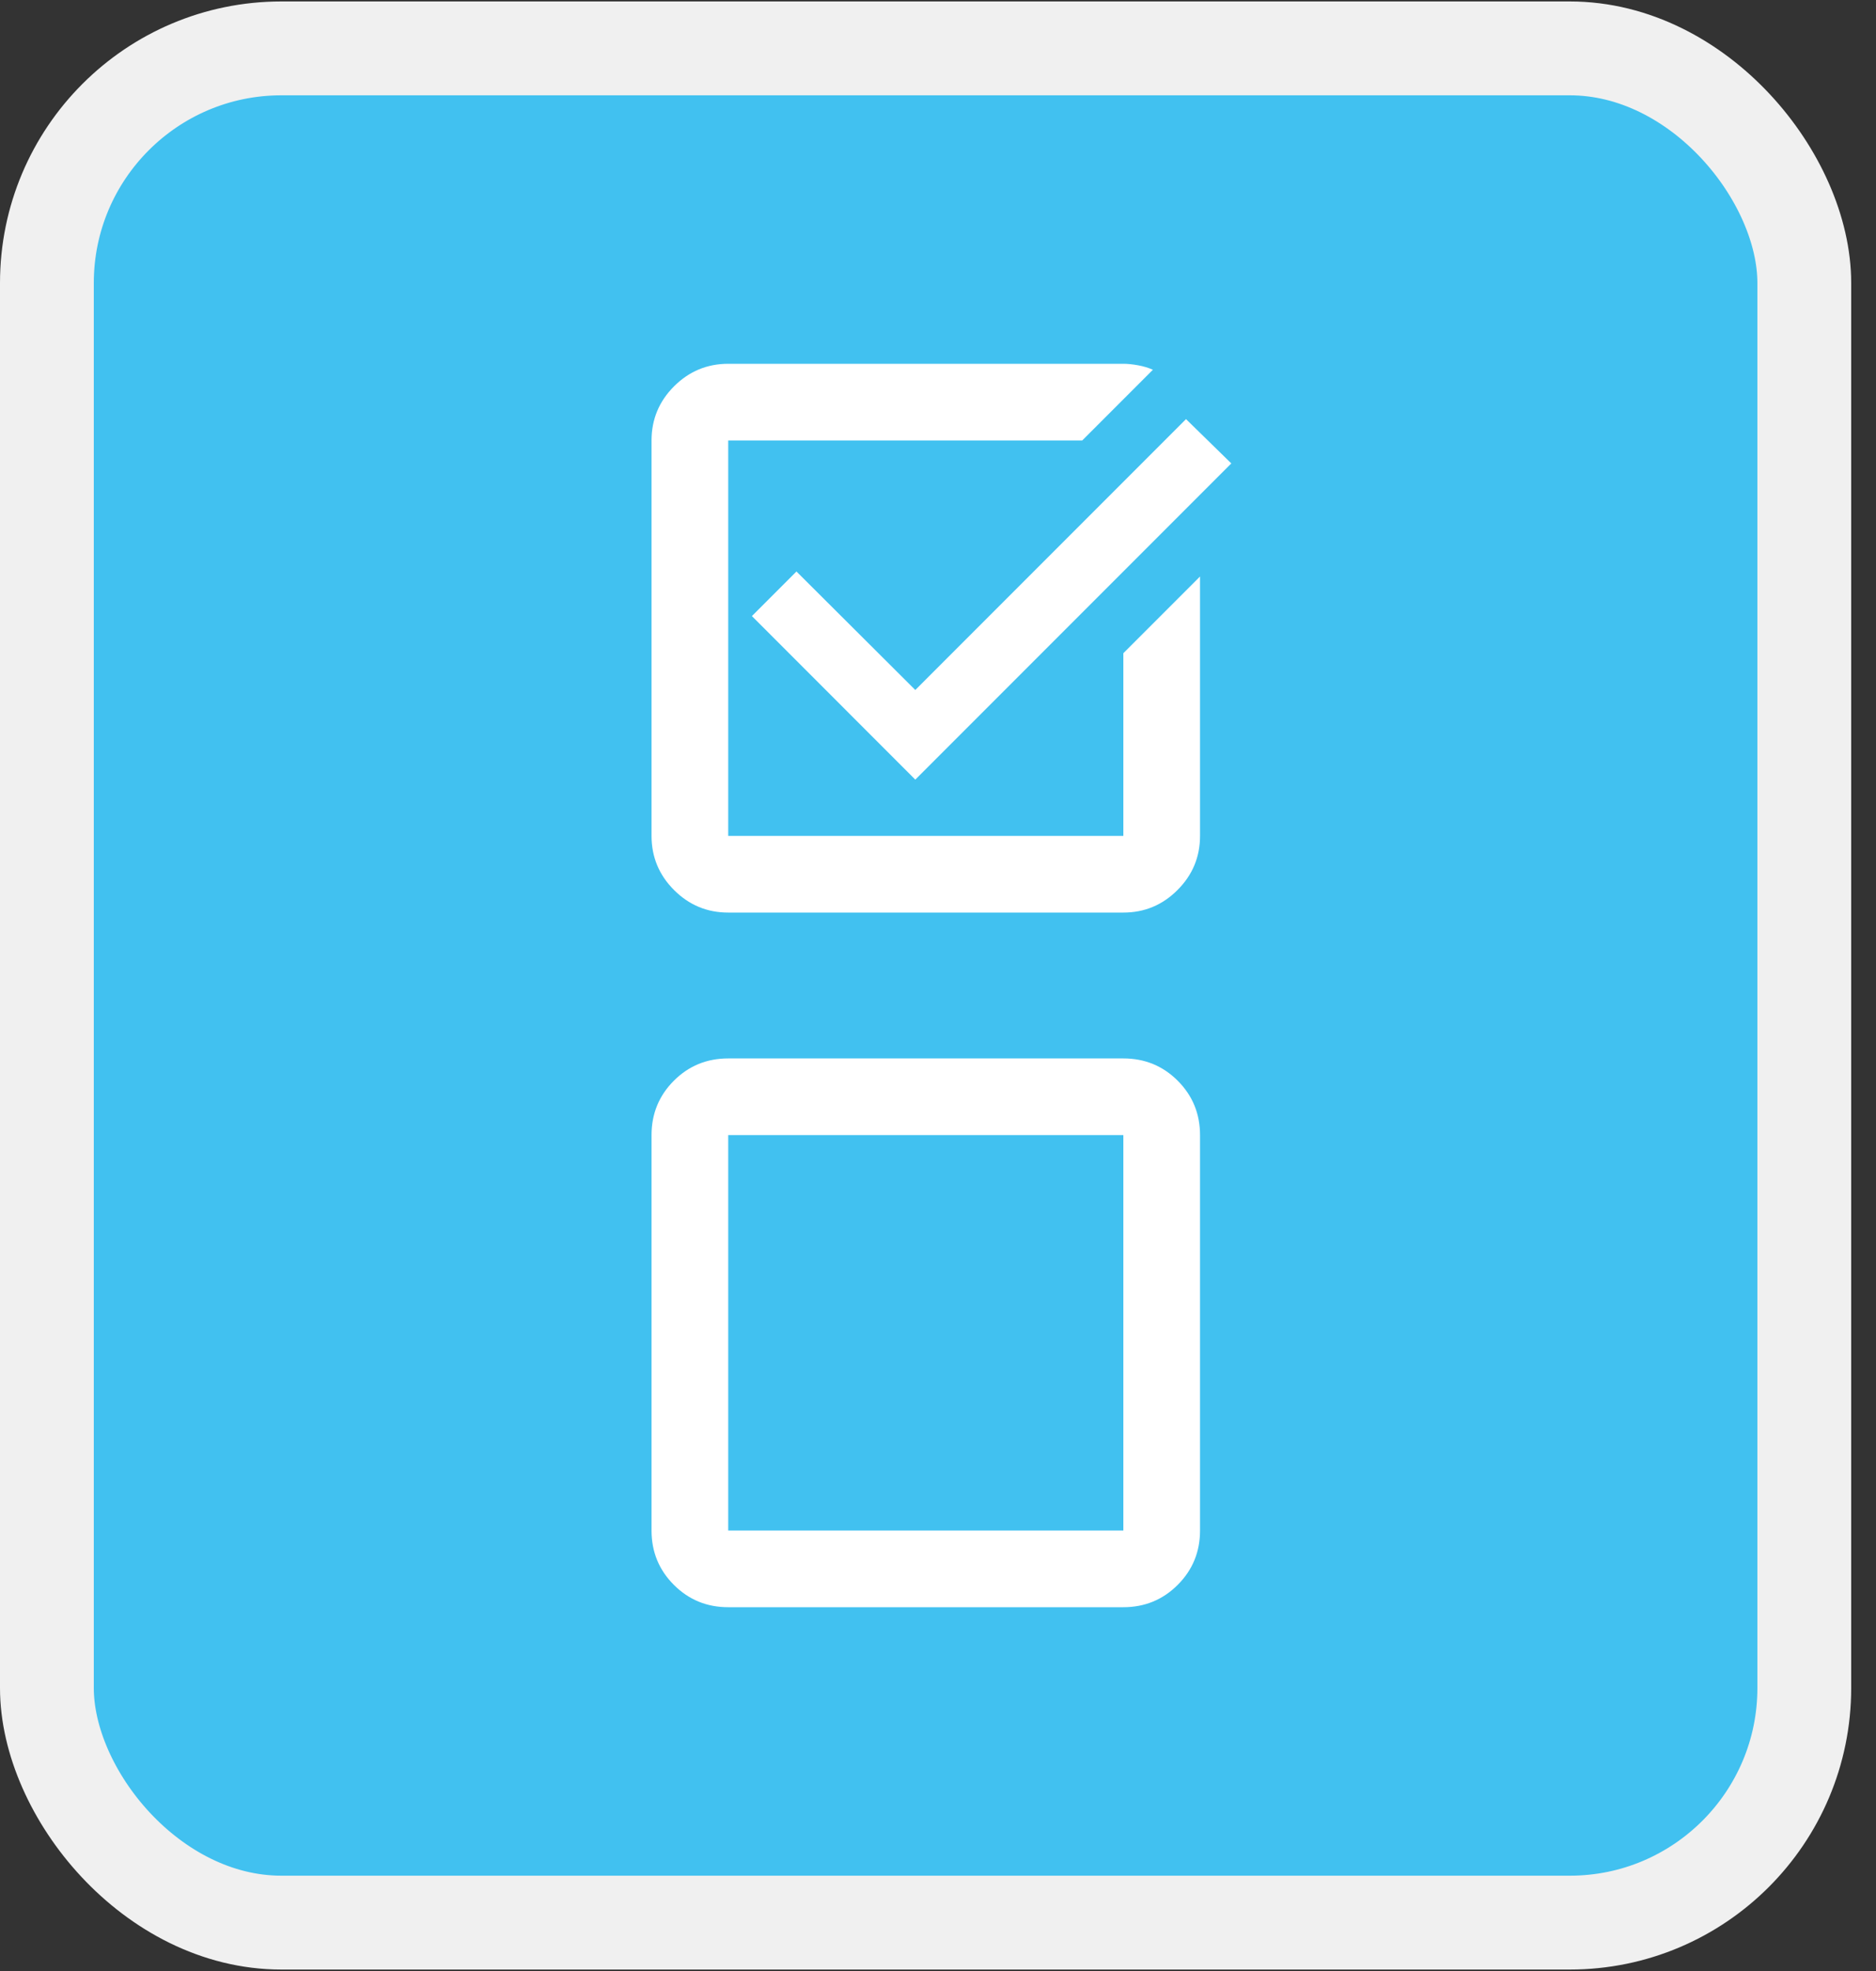 <svg width="40" height="42" viewBox="0 0 40 42" fill="none" xmlns="http://www.w3.org/2000/svg">
  <rect x="0" y="0" width="40" height="42" fill="#333333" stroke="none"/>
  <rect x="1" y="1.031" width="37.471" height="39.938" rx="5" fill="#41C1F0" stroke="#F0F0F0" stroke-width="2"/>
  
  <!-- Mask for the first rectangle -->
  <mask id="mask0_175_4705" style="mask-type:alpha" maskUnits="userSpaceOnUse" x="12" y="6" width="16" height="16">
    <rect x="12.336" y="6.199" width="14.802" height="14.802" fill="#D9D9D9">
      <animate attributeName="opacity" values="1;0;1" dur="2s" repeatCount="indefinite" />
    </rect>
  </mask>
  <g mask="url(#mask0_175_4705)">
    <path d="M15.527 19.446C15.077 19.446 14.693 19.286 14.372 18.966C14.052 18.646 13.892 18.261 13.892 17.812V9.386C13.892 8.937 14.052 8.552 14.372 8.232C14.693 7.912 15.077 7.752 15.527 7.752H23.952C24.046 7.752 24.151 7.763 24.266 7.784C24.382 7.805 24.487 7.837 24.582 7.879L23.075 9.386H15.527V17.812H23.952V13.919L25.587 12.285V17.812C25.587 18.261 25.427 18.646 25.106 18.966C24.786 19.286 24.402 19.446 23.952 19.446H15.527ZM19.516 16.613L16.032 13.128L16.982 12.178L19.516 14.703L25.288 8.931L26.254 9.875L19.516 16.613Z" fill="white"/>
  </g>
  
  <!-- Mask for the second rectangle -->
  <mask id="mask1_175_4705" style="mask-type:alpha" maskUnits="userSpaceOnUse" x="12" y="21" width="16" height="15">
    <rect x="12.336" y="21.002" width="14.802" height="14.802" fill="#D9D9D9">
      <animate attributeName="opacity" values="1;0;1" dur="2s" begin="1s" repeatCount="indefinite" />
    </rect>
  </mask>
  <g mask="url(#mask1_175_4705)">
    <path d="M15.527 34.248C15.071 34.248 14.685 34.089 14.368 33.772C14.051 33.455 13.892 33.069 13.892 32.614V24.188C13.892 23.733 14.051 23.346 14.368 23.029C14.685 22.712 15.071 22.554 15.527 22.554H23.952C24.407 22.554 24.794 22.712 25.111 23.029C25.428 23.346 25.587 23.733 25.587 24.188V32.614C25.587 33.069 25.428 33.455 25.111 33.772C24.794 34.089 24.407 34.248 23.952 34.248H15.527ZM15.527 32.614H23.952V24.188H15.527V32.614Z" fill="white"/>
  </g>
</svg>

